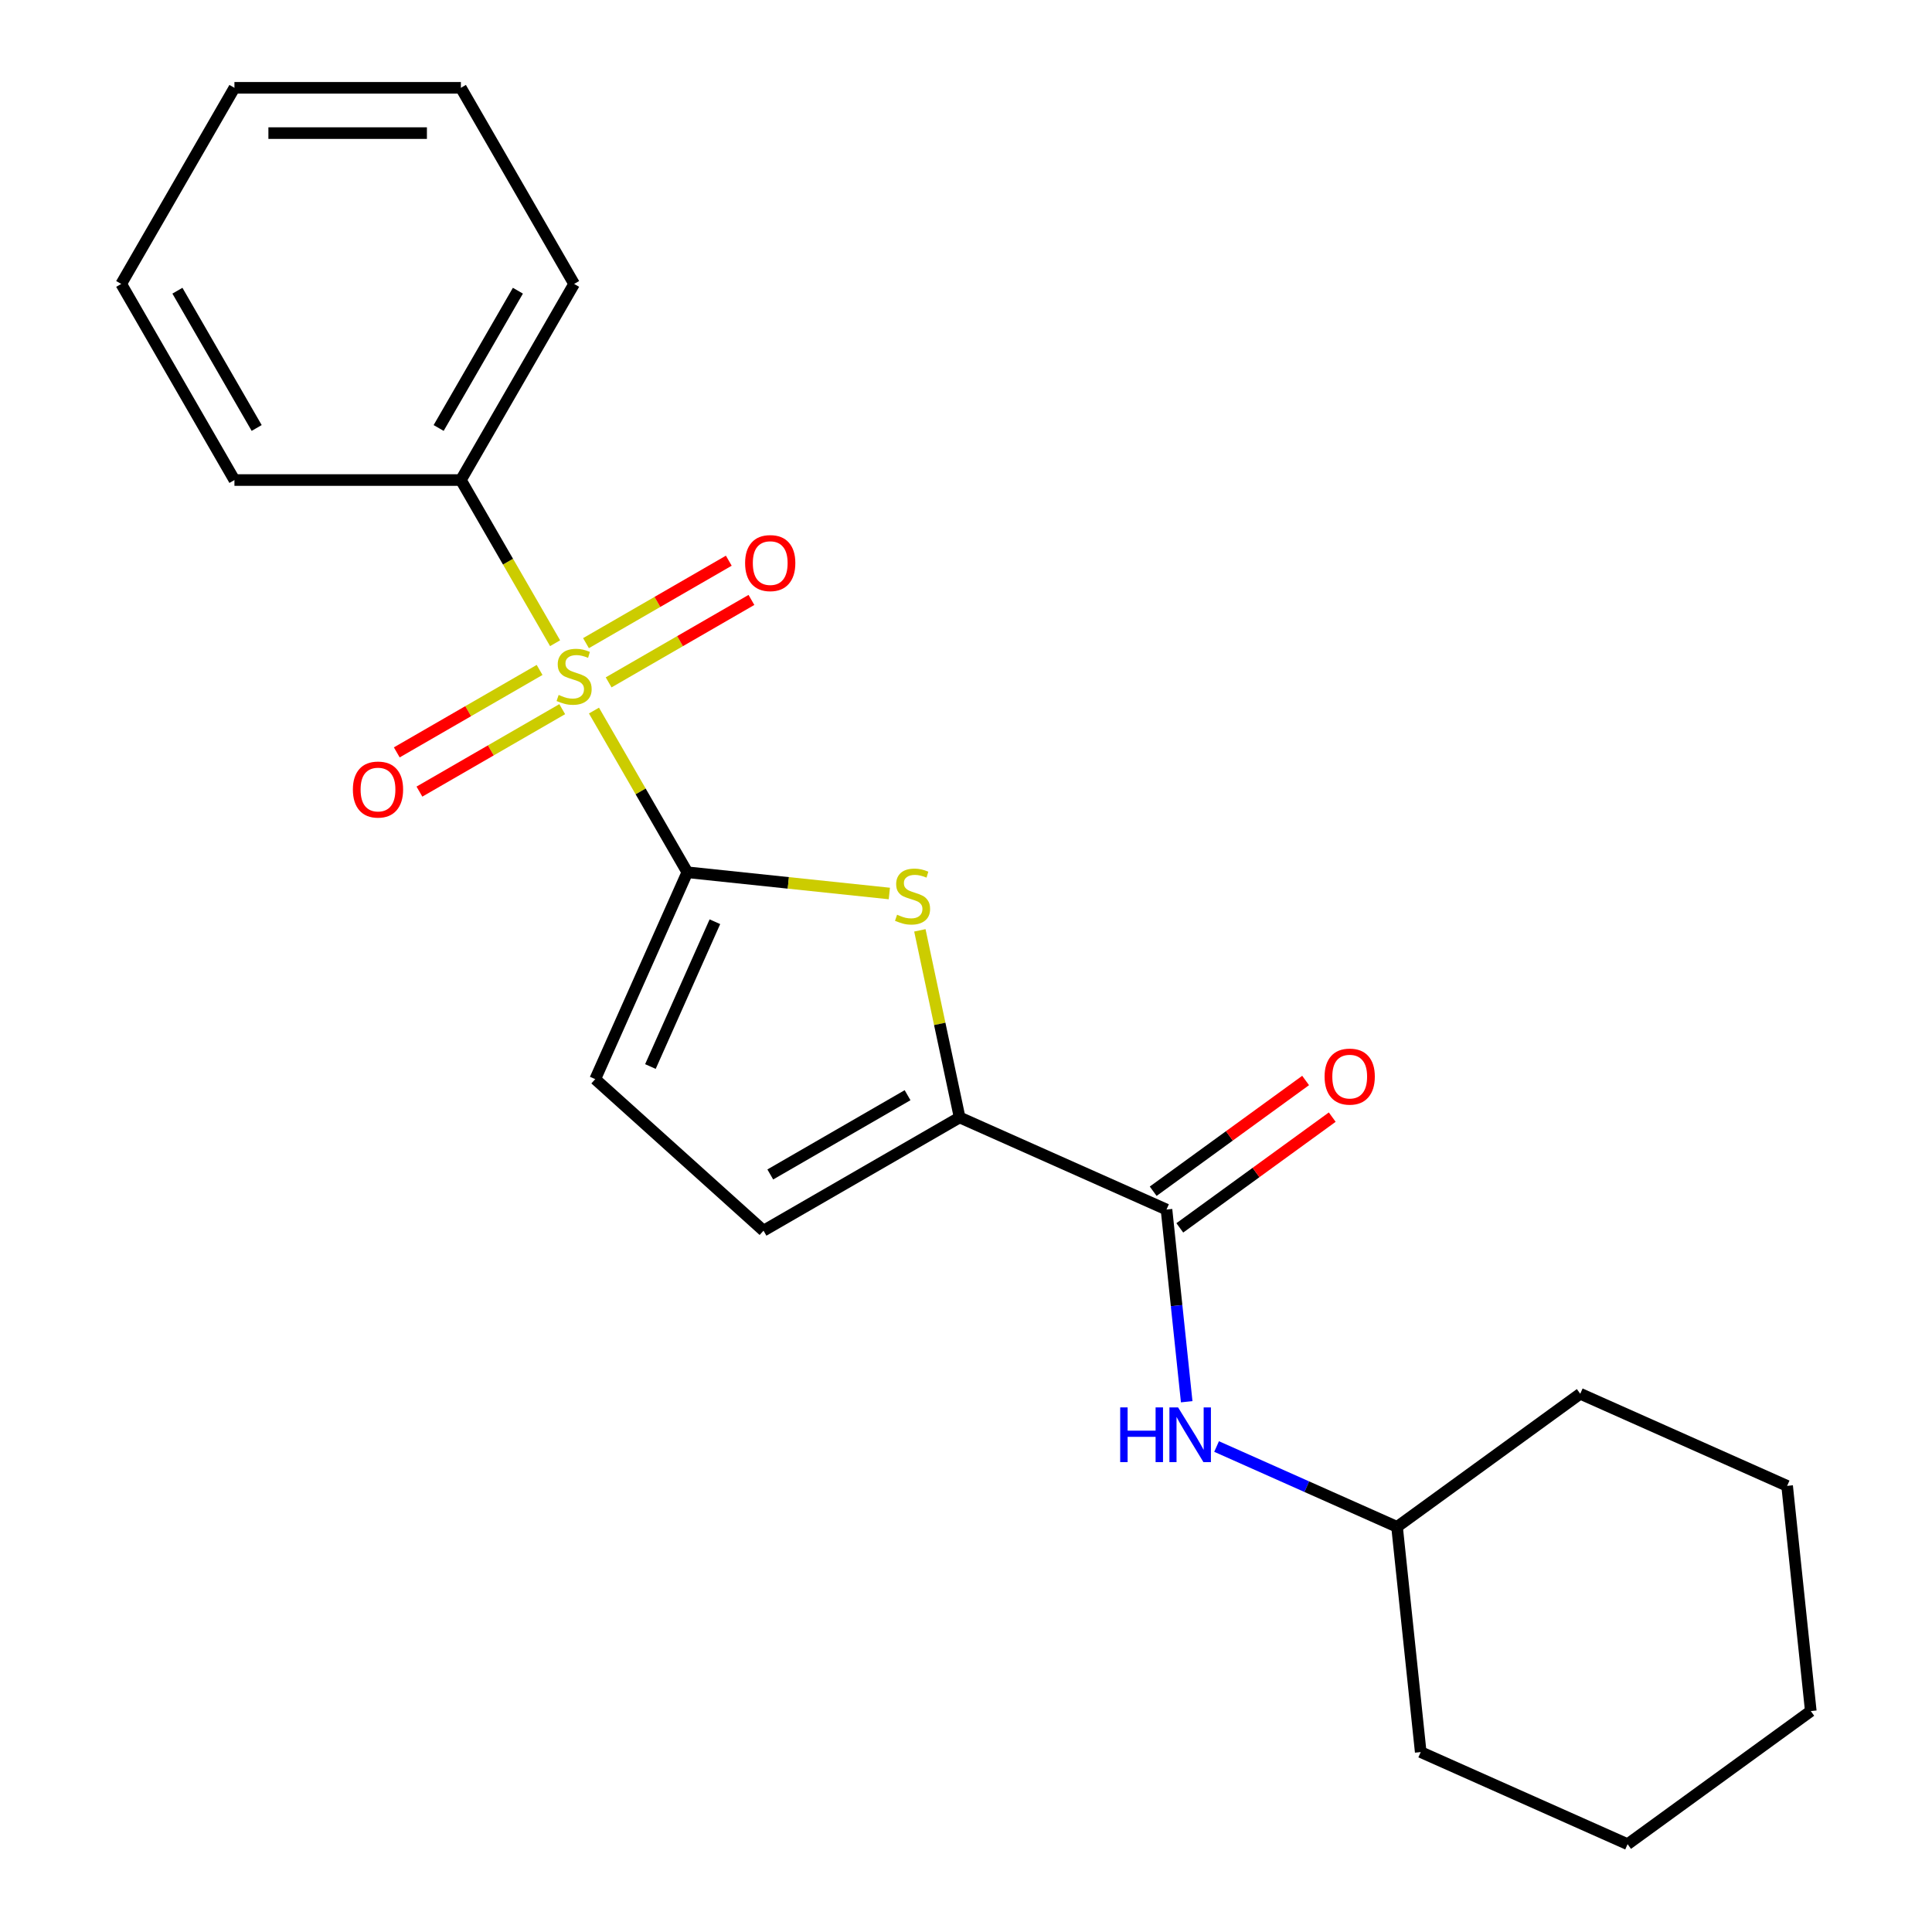 <?xml version='1.0' encoding='iso-8859-1'?>
<svg version='1.1' baseProfile='full'
              xmlns='http://www.w3.org/2000/svg'
                      xmlns:rdkit='http://www.rdkit.org/xml'
                      xmlns:xlink='http://www.w3.org/1999/xlink'
                  xml:space='preserve'
width='1000px' height='1000px' viewBox='0 0 1000 1000'>
<!-- END OF HEADER -->
<rect style='opacity:1.0;fill:#FFFFFF;stroke:none' width='1000' height='1000' x='0' y='0'> </rect>
<path class='bond-0' d='M 307.441,367.787 L 331.602,409.636' style='fill:none;fill-rule:evenodd;stroke:#CCCC00;stroke-width:6px;stroke-linecap:butt;stroke-linejoin:miter;stroke-opacity:1' />
<path class='bond-0' d='M 331.602,409.636 L 355.764,451.485' style='fill:none;fill-rule:evenodd;stroke:#000000;stroke-width:6px;stroke-linecap:butt;stroke-linejoin:miter;stroke-opacity:1' />
<path class='bond-7' d='M 279.287,346.761 L 242.331,368.098' style='fill:none;fill-rule:evenodd;stroke:#CCCC00;stroke-width:6px;stroke-linecap:butt;stroke-linejoin:miter;stroke-opacity:1' />
<path class='bond-7' d='M 242.331,368.098 L 205.374,389.435' style='fill:none;fill-rule:evenodd;stroke:#FF0000;stroke-width:6px;stroke-linecap:butt;stroke-linejoin:miter;stroke-opacity:1' />
<path class='bond-7' d='M 291.008,367.062 L 254.052,388.399' style='fill:none;fill-rule:evenodd;stroke:#CCCC00;stroke-width:6px;stroke-linecap:butt;stroke-linejoin:miter;stroke-opacity:1' />
<path class='bond-7' d='M 254.052,388.399 L 217.095,409.736' style='fill:none;fill-rule:evenodd;stroke:#FF0000;stroke-width:6px;stroke-linecap:butt;stroke-linejoin:miter;stroke-opacity:1' />
<path class='bond-8' d='M 315.029,353.194 L 351.986,331.857' style='fill:none;fill-rule:evenodd;stroke:#CCCC00;stroke-width:6px;stroke-linecap:butt;stroke-linejoin:miter;stroke-opacity:1' />
<path class='bond-8' d='M 351.986,331.857 L 388.943,310.52' style='fill:none;fill-rule:evenodd;stroke:#FF0000;stroke-width:6px;stroke-linecap:butt;stroke-linejoin:miter;stroke-opacity:1' />
<path class='bond-8' d='M 303.308,332.892 L 340.265,311.555' style='fill:none;fill-rule:evenodd;stroke:#CCCC00;stroke-width:6px;stroke-linecap:butt;stroke-linejoin:miter;stroke-opacity:1' />
<path class='bond-8' d='M 340.265,311.555 L 377.222,290.218' style='fill:none;fill-rule:evenodd;stroke:#FF0000;stroke-width:6px;stroke-linecap:butt;stroke-linejoin:miter;stroke-opacity:1' />
<path class='bond-9' d='M 287.314,332.927 L 262.934,290.698' style='fill:none;fill-rule:evenodd;stroke:#CCCC00;stroke-width:6px;stroke-linecap:butt;stroke-linejoin:miter;stroke-opacity:1' />
<path class='bond-9' d='M 262.934,290.698 L 238.553,248.47' style='fill:none;fill-rule:evenodd;stroke:#000000;stroke-width:6px;stroke-linecap:butt;stroke-linejoin:miter;stroke-opacity:1' />
<path class='bond-1' d='M 355.764,451.485 L 408.043,456.98' style='fill:none;fill-rule:evenodd;stroke:#000000;stroke-width:6px;stroke-linecap:butt;stroke-linejoin:miter;stroke-opacity:1' />
<path class='bond-1' d='M 408.043,456.98 L 460.322,462.474' style='fill:none;fill-rule:evenodd;stroke:#CCCC00;stroke-width:6px;stroke-linecap:butt;stroke-linejoin:miter;stroke-opacity:1' />
<path class='bond-4' d='M 355.764,451.485 L 308.09,558.562' style='fill:none;fill-rule:evenodd;stroke:#000000;stroke-width:6px;stroke-linecap:butt;stroke-linejoin:miter;stroke-opacity:1' />
<path class='bond-4' d='M 370.028,477.081 L 336.656,552.035' style='fill:none;fill-rule:evenodd;stroke:#000000;stroke-width:6px;stroke-linecap:butt;stroke-linejoin:miter;stroke-opacity:1' />
<path class='bond-2' d='M 476.118,481.547 L 486.41,529.967' style='fill:none;fill-rule:evenodd;stroke:#CCCC00;stroke-width:6px;stroke-linecap:butt;stroke-linejoin:miter;stroke-opacity:1' />
<path class='bond-2' d='M 486.41,529.967 L 496.702,578.386' style='fill:none;fill-rule:evenodd;stroke:#000000;stroke-width:6px;stroke-linecap:butt;stroke-linejoin:miter;stroke-opacity:1' />
<path class='bond-3' d='M 496.702,578.386 L 603.779,626.06' style='fill:none;fill-rule:evenodd;stroke:#000000;stroke-width:6px;stroke-linecap:butt;stroke-linejoin:miter;stroke-opacity:1' />
<path class='bond-22' d='M 496.702,578.386 L 395.194,636.992' style='fill:none;fill-rule:evenodd;stroke:#000000;stroke-width:6px;stroke-linecap:butt;stroke-linejoin:miter;stroke-opacity:1' />
<path class='bond-22' d='M 469.755,566.875 L 398.699,607.899' style='fill:none;fill-rule:evenodd;stroke:#000000;stroke-width:6px;stroke-linecap:butt;stroke-linejoin:miter;stroke-opacity:1' />
<path class='bond-6' d='M 603.779,626.06 L 609.007,675.799' style='fill:none;fill-rule:evenodd;stroke:#000000;stroke-width:6px;stroke-linecap:butt;stroke-linejoin:miter;stroke-opacity:1' />
<path class='bond-6' d='M 609.007,675.799 L 614.235,725.539' style='fill:none;fill-rule:evenodd;stroke:#0000FF;stroke-width:6px;stroke-linecap:butt;stroke-linejoin:miter;stroke-opacity:1' />
<path class='bond-10' d='M 610.669,635.543 L 650.116,606.882' style='fill:none;fill-rule:evenodd;stroke:#000000;stroke-width:6px;stroke-linecap:butt;stroke-linejoin:miter;stroke-opacity:1' />
<path class='bond-10' d='M 650.116,606.882 L 689.564,578.222' style='fill:none;fill-rule:evenodd;stroke:#FF0000;stroke-width:6px;stroke-linecap:butt;stroke-linejoin:miter;stroke-opacity:1' />
<path class='bond-10' d='M 596.89,616.578 L 636.337,587.917' style='fill:none;fill-rule:evenodd;stroke:#000000;stroke-width:6px;stroke-linecap:butt;stroke-linejoin:miter;stroke-opacity:1' />
<path class='bond-10' d='M 636.337,587.917 L 675.785,559.257' style='fill:none;fill-rule:evenodd;stroke:#FF0000;stroke-width:6px;stroke-linecap:butt;stroke-linejoin:miter;stroke-opacity:1' />
<path class='bond-5' d='M 308.09,558.562 L 395.194,636.992' style='fill:none;fill-rule:evenodd;stroke:#000000;stroke-width:6px;stroke-linecap:butt;stroke-linejoin:miter;stroke-opacity:1' />
<path class='bond-11' d='M 629.701,748.715 L 676.405,769.509' style='fill:none;fill-rule:evenodd;stroke:#0000FF;stroke-width:6px;stroke-linecap:butt;stroke-linejoin:miter;stroke-opacity:1' />
<path class='bond-11' d='M 676.405,769.509 L 723.109,790.303' style='fill:none;fill-rule:evenodd;stroke:#000000;stroke-width:6px;stroke-linecap:butt;stroke-linejoin:miter;stroke-opacity:1' />
<path class='bond-12' d='M 238.553,248.47 L 297.158,146.962' style='fill:none;fill-rule:evenodd;stroke:#000000;stroke-width:6px;stroke-linecap:butt;stroke-linejoin:miter;stroke-opacity:1' />
<path class='bond-12' d='M 227.042,221.522 L 268.066,150.467' style='fill:none;fill-rule:evenodd;stroke:#000000;stroke-width:6px;stroke-linecap:butt;stroke-linejoin:miter;stroke-opacity:1' />
<path class='bond-13' d='M 238.553,248.47 L 121.342,248.47' style='fill:none;fill-rule:evenodd;stroke:#000000;stroke-width:6px;stroke-linecap:butt;stroke-linejoin:miter;stroke-opacity:1' />
<path class='bond-14' d='M 723.109,790.303 L 735.36,906.872' style='fill:none;fill-rule:evenodd;stroke:#000000;stroke-width:6px;stroke-linecap:butt;stroke-linejoin:miter;stroke-opacity:1' />
<path class='bond-15' d='M 723.109,790.303 L 817.934,721.408' style='fill:none;fill-rule:evenodd;stroke:#000000;stroke-width:6px;stroke-linecap:butt;stroke-linejoin:miter;stroke-opacity:1' />
<path class='bond-16' d='M 297.158,146.962 L 238.553,45.455' style='fill:none;fill-rule:evenodd;stroke:#000000;stroke-width:6px;stroke-linecap:butt;stroke-linejoin:miter;stroke-opacity:1' />
<path class='bond-17' d='M 121.342,248.47 L 62.737,146.962' style='fill:none;fill-rule:evenodd;stroke:#000000;stroke-width:6px;stroke-linecap:butt;stroke-linejoin:miter;stroke-opacity:1' />
<path class='bond-17' d='M 132.853,221.522 L 91.829,150.467' style='fill:none;fill-rule:evenodd;stroke:#000000;stroke-width:6px;stroke-linecap:butt;stroke-linejoin:miter;stroke-opacity:1' />
<path class='bond-19' d='M 735.36,906.872 L 842.438,954.545' style='fill:none;fill-rule:evenodd;stroke:#000000;stroke-width:6px;stroke-linecap:butt;stroke-linejoin:miter;stroke-opacity:1' />
<path class='bond-18' d='M 817.934,721.408 L 925.012,769.082' style='fill:none;fill-rule:evenodd;stroke:#000000;stroke-width:6px;stroke-linecap:butt;stroke-linejoin:miter;stroke-opacity:1' />
<path class='bond-23' d='M 238.553,45.455 L 121.342,45.455' style='fill:none;fill-rule:evenodd;stroke:#000000;stroke-width:6px;stroke-linecap:butt;stroke-linejoin:miter;stroke-opacity:1' />
<path class='bond-23' d='M 220.971,68.897 L 138.924,68.897' style='fill:none;fill-rule:evenodd;stroke:#000000;stroke-width:6px;stroke-linecap:butt;stroke-linejoin:miter;stroke-opacity:1' />
<path class='bond-20' d='M 62.737,146.962 L 121.342,45.455' style='fill:none;fill-rule:evenodd;stroke:#000000;stroke-width:6px;stroke-linecap:butt;stroke-linejoin:miter;stroke-opacity:1' />
<path class='bond-21' d='M 925.012,769.082 L 937.263,885.651' style='fill:none;fill-rule:evenodd;stroke:#000000;stroke-width:6px;stroke-linecap:butt;stroke-linejoin:miter;stroke-opacity:1' />
<path class='bond-24' d='M 842.438,954.545 L 937.263,885.651' style='fill:none;fill-rule:evenodd;stroke:#000000;stroke-width:6px;stroke-linecap:butt;stroke-linejoin:miter;stroke-opacity:1' />
<path  class='atom-0' d='M 289.158 359.697
Q 289.478 359.817, 290.798 360.377
Q 292.118 360.937, 293.558 361.297
Q 295.038 361.617, 296.478 361.617
Q 299.158 361.617, 300.718 360.337
Q 302.278 359.017, 302.278 356.737
Q 302.278 355.177, 301.478 354.217
Q 300.718 353.257, 299.518 352.737
Q 298.318 352.217, 296.318 351.617
Q 293.798 350.857, 292.278 350.137
Q 290.798 349.417, 289.718 347.897
Q 288.678 346.377, 288.678 343.817
Q 288.678 340.257, 291.078 338.057
Q 293.518 335.857, 298.318 335.857
Q 301.598 335.857, 305.318 337.417
L 304.398 340.497
Q 300.998 339.097, 298.438 339.097
Q 295.678 339.097, 294.158 340.257
Q 292.638 341.377, 292.678 343.337
Q 292.678 344.857, 293.438 345.777
Q 294.238 346.697, 295.358 347.217
Q 296.518 347.737, 298.438 348.337
Q 300.998 349.137, 302.518 349.937
Q 304.038 350.737, 305.118 352.377
Q 306.238 353.977, 306.238 356.737
Q 306.238 360.657, 303.598 362.777
Q 300.998 364.857, 296.638 364.857
Q 294.118 364.857, 292.198 364.297
Q 290.318 363.777, 288.078 362.857
L 289.158 359.697
' fill='#CCCC00'/>
<path  class='atom-2' d='M 464.332 473.457
Q 464.652 473.577, 465.972 474.137
Q 467.292 474.697, 468.732 475.057
Q 470.212 475.377, 471.652 475.377
Q 474.332 475.377, 475.892 474.097
Q 477.452 472.777, 477.452 470.497
Q 477.452 468.937, 476.652 467.977
Q 475.892 467.017, 474.692 466.497
Q 473.492 465.977, 471.492 465.377
Q 468.972 464.617, 467.452 463.897
Q 465.972 463.177, 464.892 461.657
Q 463.852 460.137, 463.852 457.577
Q 463.852 454.017, 466.252 451.817
Q 468.692 449.617, 473.492 449.617
Q 476.772 449.617, 480.492 451.177
L 479.572 454.257
Q 476.172 452.857, 473.612 452.857
Q 470.852 452.857, 469.332 454.017
Q 467.812 455.137, 467.852 457.097
Q 467.852 458.617, 468.612 459.537
Q 469.412 460.457, 470.532 460.977
Q 471.692 461.497, 473.612 462.097
Q 476.172 462.897, 477.692 463.697
Q 479.212 464.497, 480.292 466.137
Q 481.412 467.737, 481.412 470.497
Q 481.412 474.417, 478.772 476.537
Q 476.172 478.617, 471.812 478.617
Q 469.292 478.617, 467.372 478.057
Q 465.492 477.537, 463.252 476.617
L 464.332 473.457
' fill='#CCCC00'/>
<path  class='atom-7' d='M 579.811 728.469
L 583.651 728.469
L 583.651 740.509
L 598.131 740.509
L 598.131 728.469
L 601.971 728.469
L 601.971 756.789
L 598.131 756.789
L 598.131 743.709
L 583.651 743.709
L 583.651 756.789
L 579.811 756.789
L 579.811 728.469
' fill='#0000FF'/>
<path  class='atom-7' d='M 609.771 728.469
L 619.051 743.469
Q 619.971 744.949, 621.451 747.629
Q 622.931 750.309, 623.011 750.469
L 623.011 728.469
L 626.771 728.469
L 626.771 756.789
L 622.891 756.789
L 612.931 740.389
Q 611.771 738.469, 610.531 736.269
Q 609.331 734.069, 608.971 733.389
L 608.971 756.789
L 605.291 756.789
L 605.291 728.469
L 609.771 728.469
' fill='#0000FF'/>
<path  class='atom-8' d='M 182.651 408.663
Q 182.651 401.863, 186.011 398.063
Q 189.371 394.263, 195.651 394.263
Q 201.931 394.263, 205.291 398.063
Q 208.651 401.863, 208.651 408.663
Q 208.651 415.543, 205.251 419.463
Q 201.851 423.343, 195.651 423.343
Q 189.411 423.343, 186.011 419.463
Q 182.651 415.583, 182.651 408.663
M 195.651 420.143
Q 199.971 420.143, 202.291 417.263
Q 204.651 414.343, 204.651 408.663
Q 204.651 403.103, 202.291 400.303
Q 199.971 397.463, 195.651 397.463
Q 191.331 397.463, 188.971 400.263
Q 186.651 403.063, 186.651 408.663
Q 186.651 414.383, 188.971 417.263
Q 191.331 420.143, 195.651 420.143
' fill='#FF0000'/>
<path  class='atom-9' d='M 385.666 291.452
Q 385.666 284.652, 389.026 280.852
Q 392.386 277.052, 398.666 277.052
Q 404.946 277.052, 408.306 280.852
Q 411.666 284.652, 411.666 291.452
Q 411.666 298.332, 408.266 302.252
Q 404.866 306.132, 398.666 306.132
Q 392.426 306.132, 389.026 302.252
Q 385.666 298.372, 385.666 291.452
M 398.666 302.932
Q 402.986 302.932, 405.306 300.052
Q 407.666 297.132, 407.666 291.452
Q 407.666 285.892, 405.306 283.092
Q 402.986 280.252, 398.666 280.252
Q 394.346 280.252, 391.986 283.052
Q 389.666 285.852, 389.666 291.452
Q 389.666 297.172, 391.986 300.052
Q 394.346 302.932, 398.666 302.932
' fill='#FF0000'/>
<path  class='atom-11' d='M 685.605 557.245
Q 685.605 550.445, 688.965 546.645
Q 692.325 542.845, 698.605 542.845
Q 704.885 542.845, 708.245 546.645
Q 711.605 550.445, 711.605 557.245
Q 711.605 564.125, 708.205 568.045
Q 704.805 571.925, 698.605 571.925
Q 692.365 571.925, 688.965 568.045
Q 685.605 564.165, 685.605 557.245
M 698.605 568.725
Q 702.925 568.725, 705.245 565.845
Q 707.605 562.925, 707.605 557.245
Q 707.605 551.685, 705.245 548.885
Q 702.925 546.045, 698.605 546.045
Q 694.285 546.045, 691.925 548.845
Q 689.605 551.645, 689.605 557.245
Q 689.605 562.965, 691.925 565.845
Q 694.285 568.725, 698.605 568.725
' fill='#FF0000'/>
</svg>
